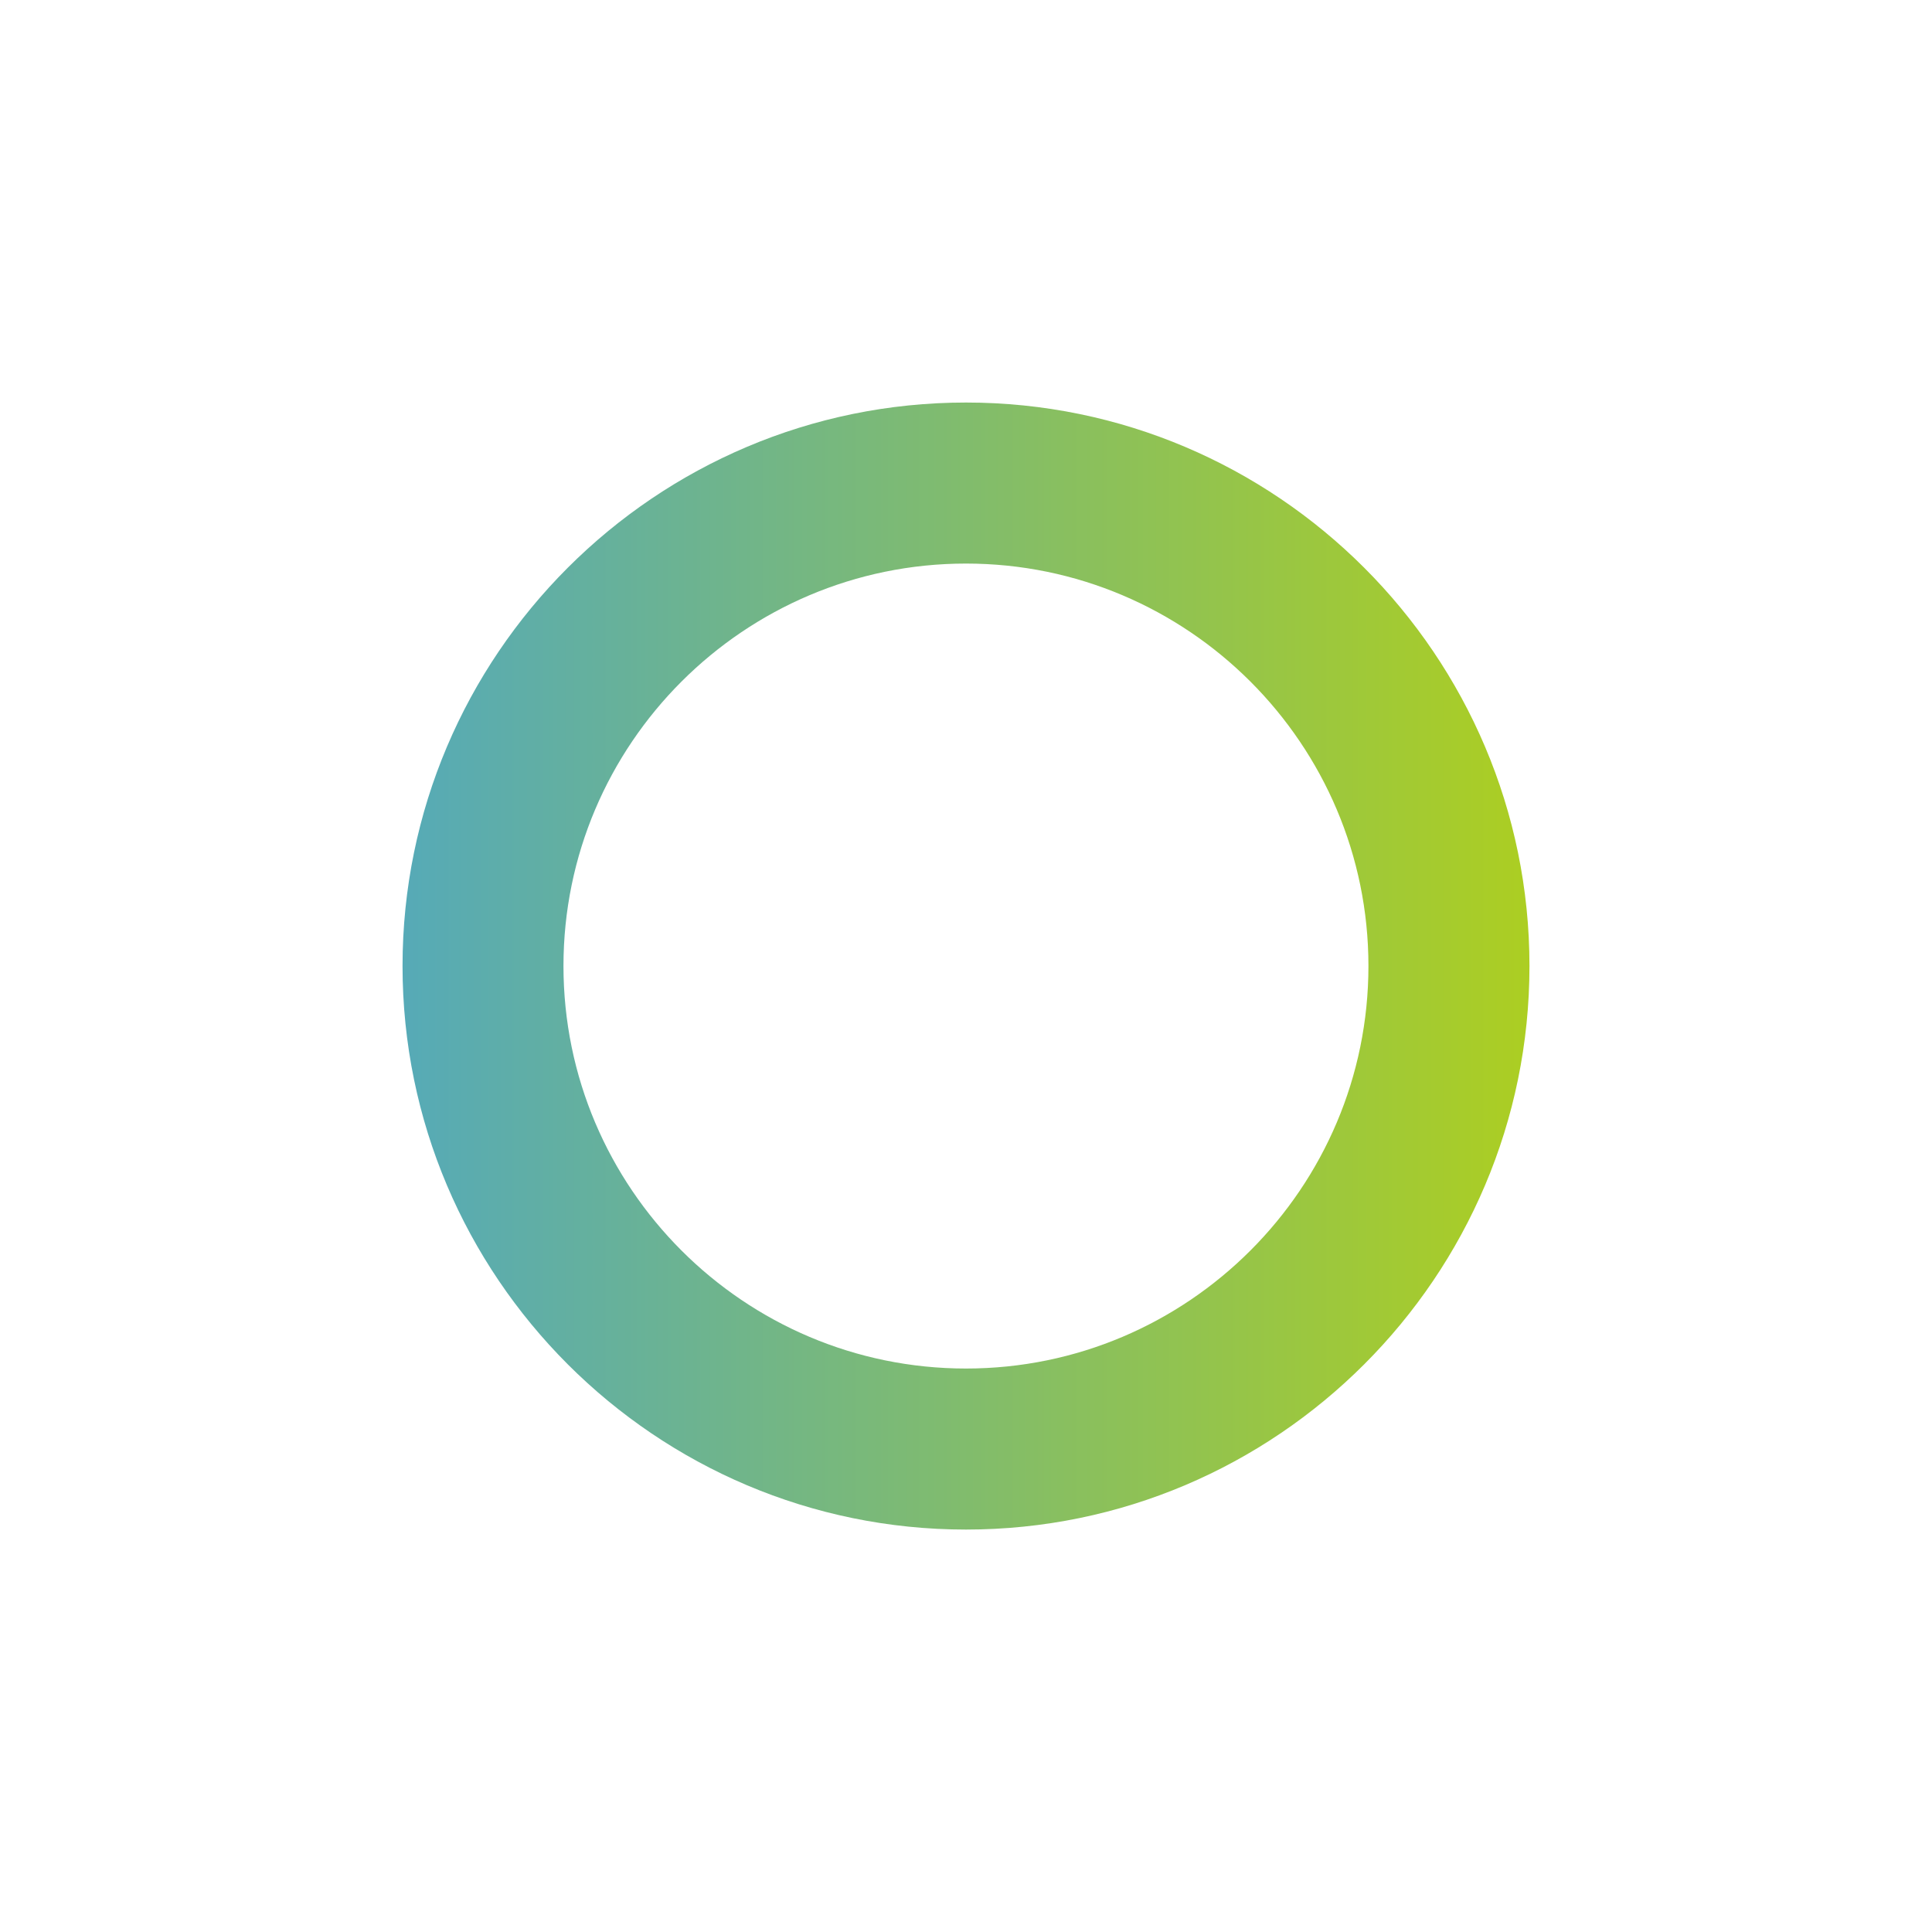 <svg width="20" height="20" viewBox="0 0 20 20" fill="none" xmlns="http://www.w3.org/2000/svg">
<path d="M4.167 10C4.167 13.216 6.783 15.834 10 15.834C13.216 15.834 15.833 13.216 15.833 10C15.833 6.784 13.216 4.167 10 4.167C6.783 4.167 4.167 6.784 4.167 10ZM14.166 10C14.166 12.298 12.297 14.167 10 14.167C7.702 14.167 5.833 12.298 5.833 10C5.833 7.703 7.702 5.834 10 5.834C12.297 5.834 14.166 7.703 14.166 10Z" fill="url(#paint0_linear_416_18898)"/>
<defs>
<linearGradient id="paint0_linear_416_18898" x1="4.167" y1="10" x2="15.833" y2="10" gradientUnits="userSpaceOnUse">
<stop stop-color="#56AAB7"/>
<stop offset="1" stop-color="#ACCE22"/>
</linearGradient>
</defs>
</svg>
